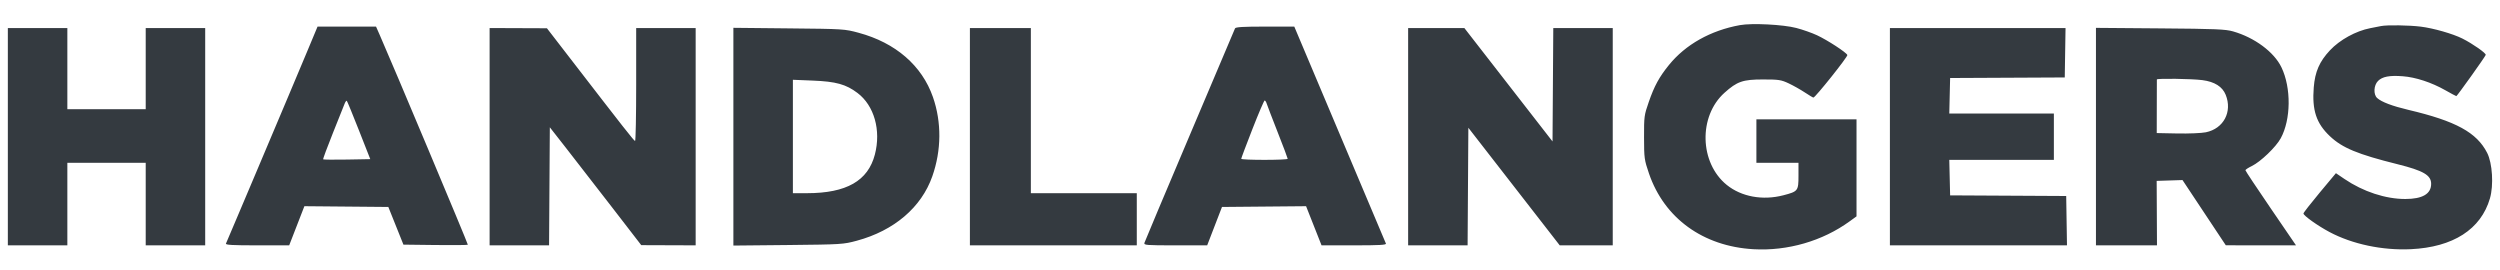 <?xml version="1.0" encoding="UTF-8"?> <svg xmlns="http://www.w3.org/2000/svg" width="102" height="11" viewBox="0 0 102 11" fill="none"><path fill-rule="evenodd" clip-rule="evenodd" d="M73.289 1.141C73.55 1.209 73.931 1.343 74.136 1.439C74.565 1.64 75.332 2.139 75.372 2.245C75.397 2.31 74.064 3.981 73.986 3.981C73.968 3.981 73.81 3.887 73.635 3.771C73.46 3.655 73.165 3.489 72.978 3.401C72.668 3.256 72.575 3.242 71.927 3.242C71.107 3.242 70.874 3.323 70.358 3.786C69.291 4.744 69.339 6.645 70.452 7.545C71.05 8.028 71.916 8.187 72.759 7.968C73.359 7.812 73.378 7.788 73.378 7.172V6.641H71.661V4.868H75.746V8.827L75.465 9.031C74.36 9.834 72.934 10.247 71.542 10.168C69.487 10.052 67.902 8.903 67.278 7.078C67.087 6.518 67.079 6.456 67.077 5.607C67.075 4.755 67.082 4.698 67.27 4.16C67.496 3.507 67.696 3.142 68.092 2.653C68.768 1.818 69.794 1.241 70.99 1.025C71.477 0.936 72.757 1.001 73.289 1.141ZM98.768 1.087C99.292 1.153 100.074 1.377 100.464 1.572C100.893 1.788 101.443 2.174 101.417 2.242C101.382 2.335 100.249 3.922 100.218 3.922C100.205 3.922 100.001 3.813 99.766 3.68C99.206 3.363 98.558 3.15 98.032 3.111C97.491 3.07 97.201 3.125 97.023 3.303C96.847 3.479 96.828 3.855 96.988 3.999C97.166 4.161 97.608 4.328 98.264 4.483C100.2 4.94 101.05 5.404 101.476 6.237C101.691 6.658 101.746 7.556 101.59 8.093C101.222 9.357 100.087 10.086 98.362 10.167C97.204 10.222 95.977 9.963 95.046 9.468C94.56 9.21 93.981 8.797 93.981 8.71C93.981 8.679 94.279 8.297 94.643 7.86L95.306 7.066L95.657 7.304C96.418 7.82 97.33 8.119 98.137 8.119C98.838 8.118 99.191 7.911 99.191 7.501C99.191 7.147 98.877 6.964 97.823 6.701C96.187 6.293 95.568 6.036 95.06 5.557C94.504 5.032 94.327 4.496 94.401 3.567C94.452 2.926 94.634 2.51 95.062 2.053C95.464 1.624 96.119 1.264 96.704 1.15C96.883 1.115 97.083 1.076 97.148 1.063C97.394 1.014 98.295 1.028 98.768 1.087ZM15.492 1.425C15.995 2.563 19.088 9.926 19.088 9.985C19.088 10 18.497 10.005 17.774 9.997L16.46 9.981L15.844 8.444L12.419 8.413L11.799 10.01H10.493C9.472 10.01 9.195 9.994 9.219 9.937C9.237 9.896 9.454 9.384 9.703 8.799C9.952 8.214 10.285 7.429 10.442 7.055C10.773 6.269 11.224 5.2 11.741 3.981C11.941 3.51 12.296 2.665 12.53 2.105L12.956 1.085H15.342L15.492 1.425ZM53.986 3.878C55.512 7.491 56.463 9.743 56.545 9.937C56.57 9.994 56.288 10.01 55.248 10.01H53.919L53.288 8.413L49.857 8.444L49.253 10.01H47.958C46.753 10.01 46.665 10.003 46.693 9.907C46.71 9.85 47.541 7.875 48.541 5.518C49.541 3.161 50.373 1.199 50.389 1.159C50.412 1.103 50.714 1.085 51.614 1.085H52.807L53.986 3.878ZM2.748 4.454H5.945V1.144H8.372V10.01H5.945V6.641H2.748V10.01H0.32V1.144H2.748V4.454ZM23.235 2.345C25.483 5.259 25.869 5.75 25.911 5.752C25.936 5.754 25.956 4.717 25.956 3.449V1.144H28.383V10.01L26.163 10.002L24.949 8.429C24.282 7.563 23.442 6.481 23.084 6.025L22.433 5.194L22.402 10.01H19.976V1.144L22.315 1.153L23.235 2.345ZM35.031 1.337C36.54 1.744 37.616 2.675 38.064 3.961C38.421 4.989 38.412 6.127 38.039 7.192C37.595 8.459 36.481 9.41 34.959 9.821C34.405 9.97 34.34 9.974 32.157 9.997L29.922 10.019V1.135L32.187 1.158C34.414 1.18 34.461 1.183 35.031 1.337ZM42.059 7.882H46.381V10.01H39.572V1.144H42.059V7.882ZM63.343 5.771L63.374 1.144H65.8V10.01H63.637L59.909 5.213L59.878 10.01H57.452V1.144H59.746L63.343 5.771ZM84.242 3.16L79.565 3.183L79.531 4.631H83.798V6.523H79.531L79.565 7.971L84.301 7.997L84.333 10.01H77.108V1.144H84.274L84.242 3.16ZM91.109 1.281C91.989 1.533 92.783 2.123 93.083 2.747C93.486 3.584 93.473 4.875 93.054 5.642C92.859 6 92.233 6.6 91.873 6.775C91.73 6.844 91.613 6.921 91.613 6.945C91.613 6.97 92.077 7.669 92.645 8.5L93.677 10.01L90.813 10.008L89.046 7.346L87.992 7.38L88.005 10.01H85.515V1.137L88.135 1.158C90.394 1.176 90.803 1.193 91.109 1.281ZM88 3.242C87.999 3.259 87.998 3.757 87.997 4.351L87.995 5.429L88.839 5.446C89.303 5.455 89.826 5.433 90 5.397C90.724 5.247 91.087 4.562 90.809 3.869C90.675 3.535 90.355 3.333 89.856 3.269C89.424 3.213 88.002 3.193 88 3.242ZM32.35 7.882L32.927 7.882C34.535 7.881 35.415 7.38 35.695 6.304C35.953 5.315 35.668 4.307 34.984 3.792C34.517 3.439 34.108 3.326 33.164 3.288L32.35 3.255V7.882ZM14.063 4.224C14.033 4.302 13.818 4.841 13.585 5.421C13.352 6.002 13.172 6.488 13.185 6.501C13.199 6.515 13.637 6.519 14.159 6.51L15.107 6.493L14.646 5.321C14.392 4.676 14.169 4.134 14.151 4.116C14.133 4.098 14.093 4.147 14.063 4.224ZM51.098 5.267C50.847 5.909 50.642 6.454 50.642 6.479C50.644 6.537 52.538 6.537 52.538 6.478C52.538 6.454 52.355 5.968 52.131 5.4C51.908 4.831 51.706 4.306 51.683 4.232C51.661 4.159 51.622 4.099 51.598 4.099C51.574 4.099 51.349 4.625 51.098 5.267Z" fill="#343A40"></path></svg> 